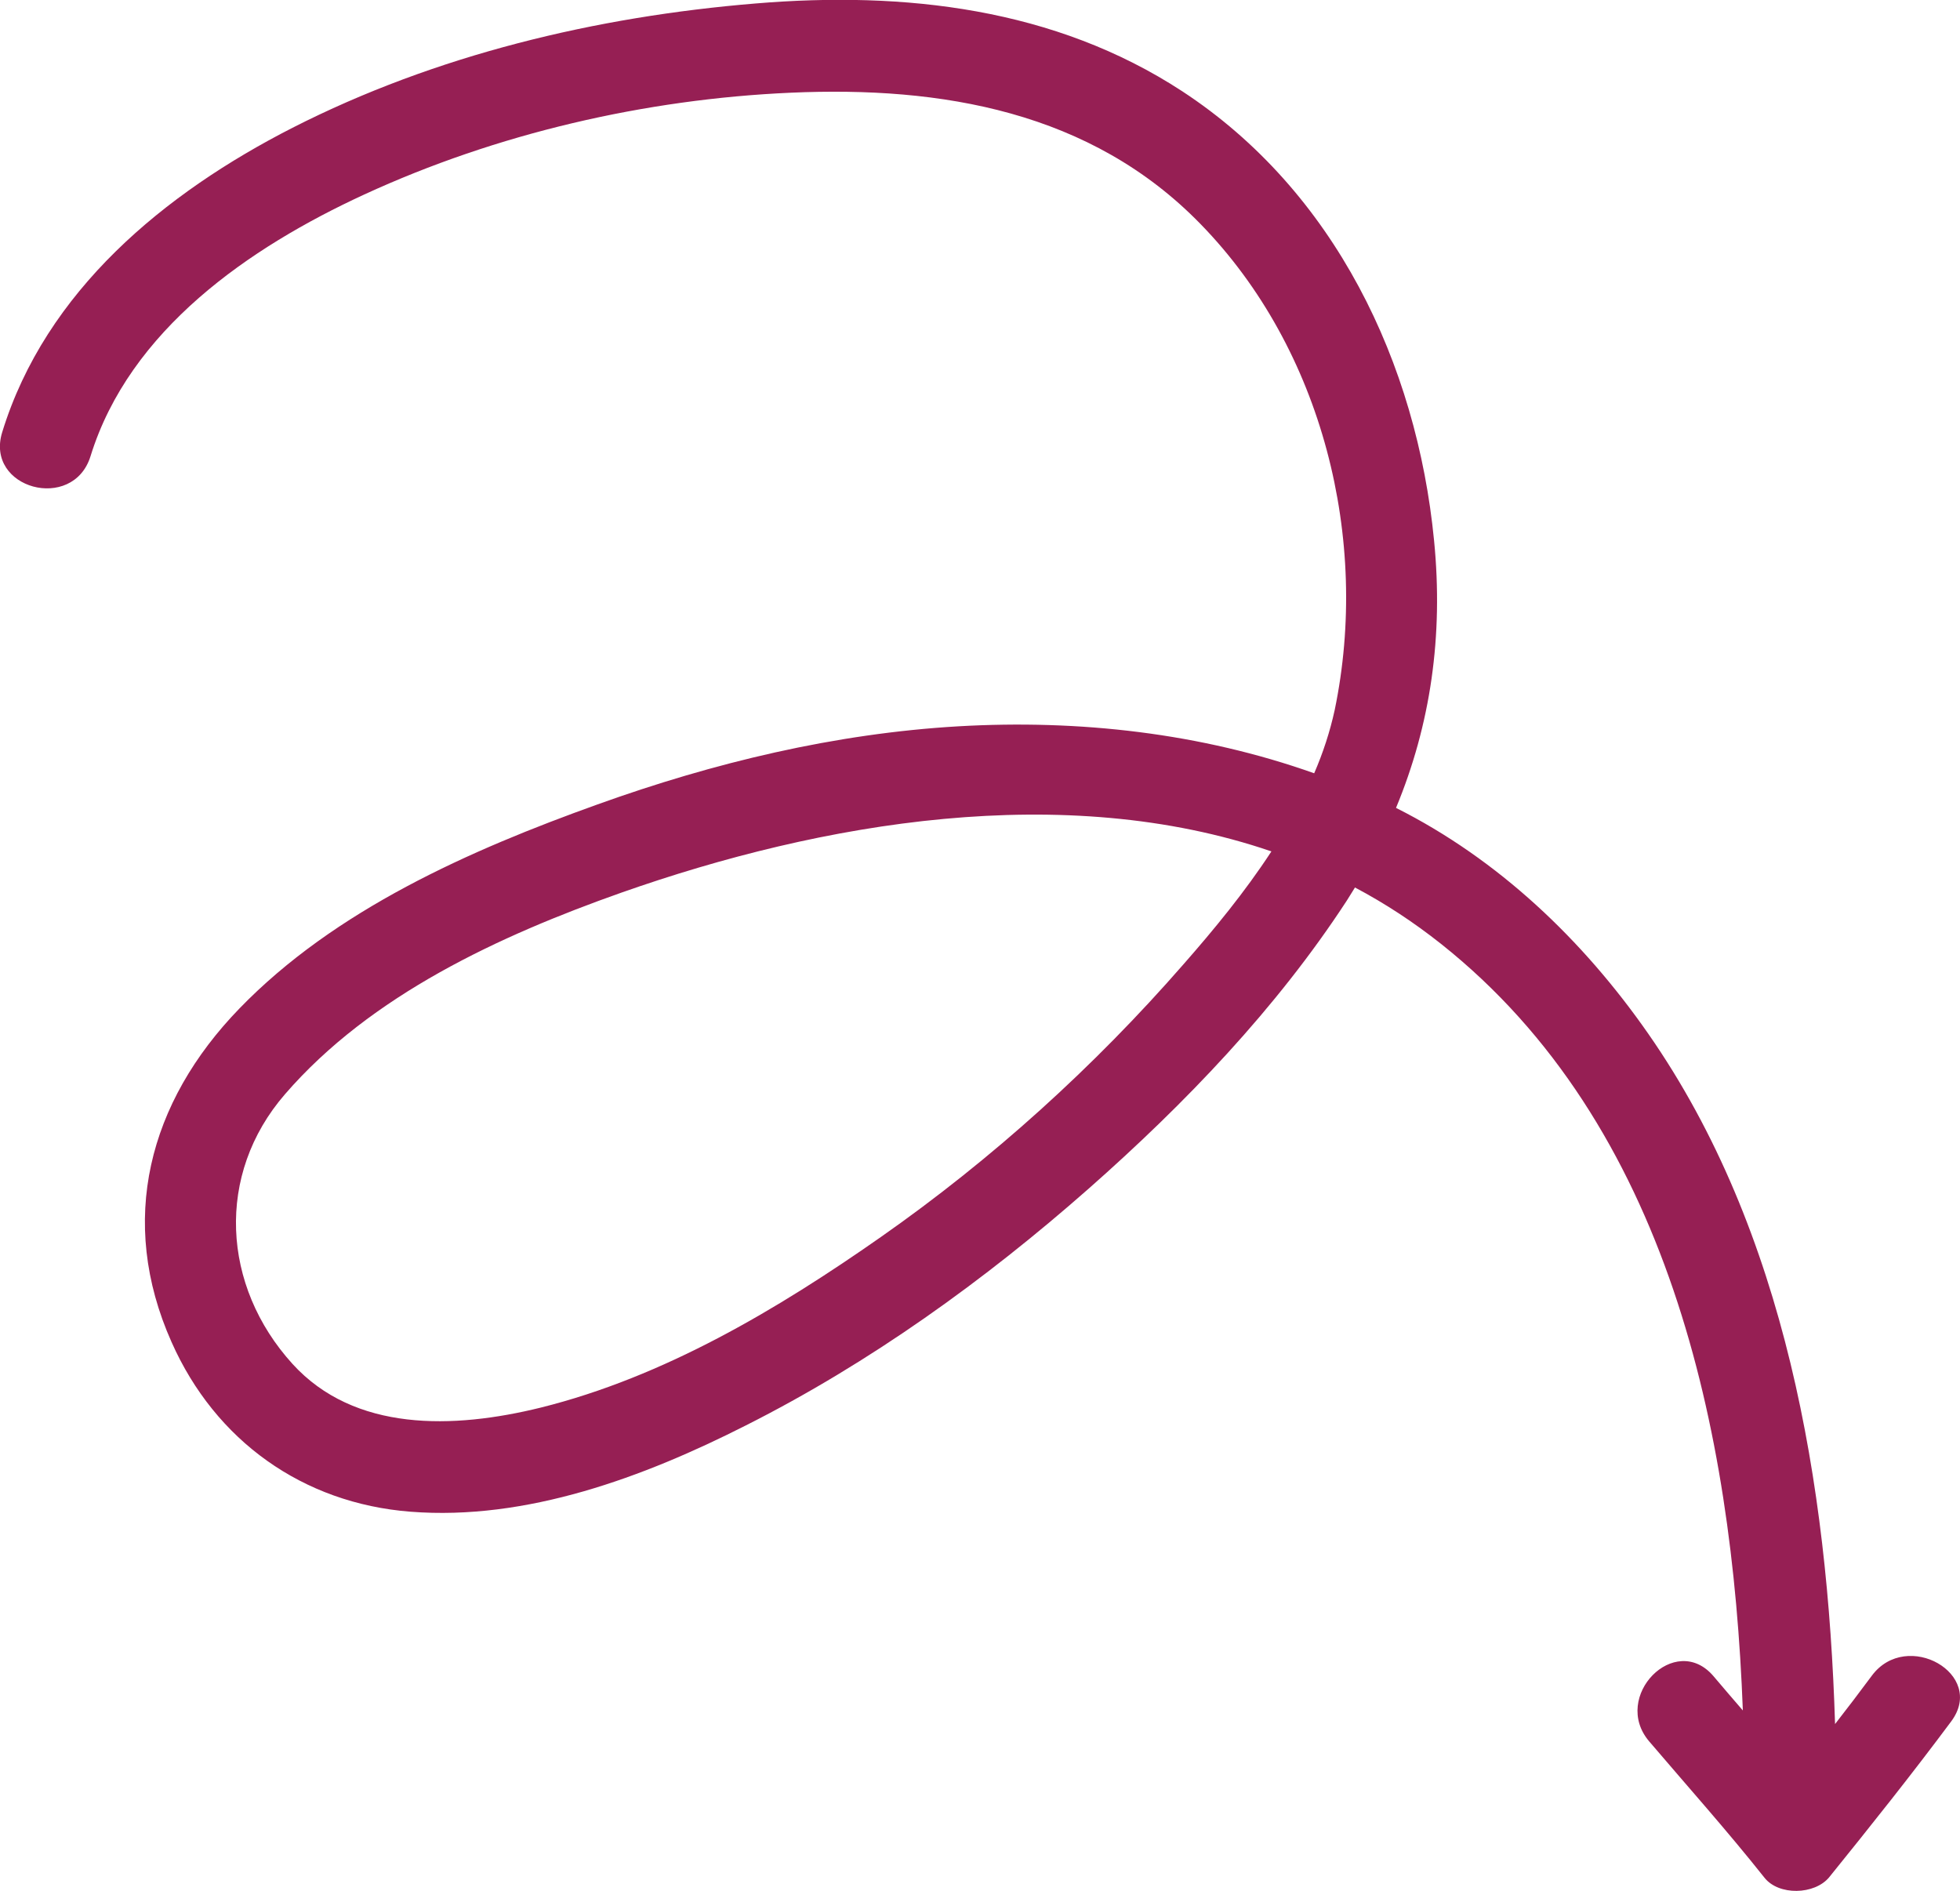 <svg xmlns:xlink="http://www.w3.org/1999/xlink" xmlns="http://www.w3.org/2000/svg" fill="none" viewBox="0 0 79.284 76.494" height="76.494" width="79.284">
	<desc>
			Created with Pixso.
	</desc>
	<defs></defs>
	<path fill-rule="nonzero" fill-opacity="1" fill="#961F54" d="M71.37 75.95C69.87 74.06 68.27 72.27 66.71 70.44C65.17 68.63 67.76 65.99 69.31 67.8C69.71 68.27 70.1 68.73 70.5 69.19C70.07 57.85 67.5 45.49 58.29 38.18C57.18 37.3 56.02 36.54 54.81 35.9C54.7 36.08 54.59 36.25 54.48 36.43C51.63 40.8 47.94 44.64 44.04 48.08C39.83 51.79 35.19 55.13 30.17 57.66C26.05 59.75 21.3 61.52 16.6 61.15C12.25 60.81 8.71 58.28 6.94 54.29C4.75 49.38 6.01 44.59 9.68 40.8C13.55 36.8 19.01 34.39 24.17 32.54C28.87 30.85 33.78 29.67 38.77 29.38C43.65 29.1 48.57 29.65 53.16 31.28C53.52 30.45 53.8 29.59 53.99 28.72C55.42 21.83 53.51 14.14 48.57 9.07C44.13 4.5 38.08 3.48 31.99 3.75C26.1 4.01 20.09 5.4 14.73 7.87C10.09 10.01 5.24 13.34 3.66 18.46C2.95 20.73 -0.62 19.77 0.09 17.48C1.85 11.76 6.66 7.81 11.83 5.17C17.62 2.22 24.12 0.67 30.57 0.14C36.58 -0.36 42.66 0.32 47.82 3.69C53.99 7.73 57.31 14.69 58.01 21.87C58.39 25.72 57.87 29.31 56.47 32.68C60.61 34.76 64.03 38.02 66.67 41.81C72.24 49.8 73.93 60.07 74.23 69.74C74.73 69.1 75.23 68.44 75.72 67.78C77.13 65.89 80.35 67.72 78.93 69.63C77.33 71.78 75.67 73.86 73.99 75.94C73.4 76.65 71.95 76.69 71.37 75.95ZM25.13 36.11C20.21 37.85 15 40.25 11.53 44.26C8.71 47.51 8.97 52.02 11.83 55.17C14.34 57.93 18.34 57.81 21.87 56.94C26.86 55.7 31.46 52.96 35.63 50.04C40.13 46.89 44.26 43.15 47.87 39.01C49.1 37.61 50.36 36.08 51.43 34.44C43.04 31.57 33.25 33.25 25.13 36.11Z" id="curved-arrow (1)"></path>
	<path stroke-width="1" stroke-opacity="0" stroke="#707070" d="M66.71 70.44C65.17 68.63 67.76 65.99 69.31 67.8C69.71 68.27 70.1 68.73 70.5 69.19C70.07 57.85 67.5 45.49 58.29 38.18C57.18 37.3 56.02 36.54 54.81 35.9C54.7 36.08 54.59 36.25 54.48 36.43C51.63 40.8 47.94 44.64 44.04 48.08C39.83 51.79 35.19 55.13 30.17 57.66C26.05 59.75 21.3 61.52 16.6 61.15C12.25 60.81 8.71 58.28 6.94 54.29C4.75 49.38 6.01 44.59 9.68 40.8C13.55 36.8 19.01 34.39 24.17 32.54C28.87 30.85 33.78 29.67 38.77 29.38C43.65 29.1 48.57 29.65 53.16 31.28C53.52 30.45 53.8 29.59 53.99 28.72C55.42 21.83 53.51 14.14 48.57 9.07C44.13 4.5 38.08 3.48 31.99 3.75C26.1 4.01 20.09 5.4 14.73 7.87C10.09 10.01 5.24 13.34 3.66 18.46C2.95 20.73 -0.62 19.77 0.09 17.48C1.85 11.76 6.66 7.81 11.83 5.17C17.62 2.22 24.12 0.67 30.57 0.14C36.58 -0.36 42.66 0.32 47.82 3.69C53.99 7.73 57.31 14.69 58.01 21.87C58.39 25.72 57.87 29.31 56.47 32.68C60.61 34.76 64.03 38.02 66.67 41.81C72.24 49.8 73.93 60.07 74.23 69.74C74.73 69.1 75.23 68.44 75.72 67.78C77.13 65.89 80.35 67.72 78.93 69.63C77.33 71.78 75.67 73.86 73.99 75.94C73.4 76.65 71.95 76.69 71.37 75.95C69.87 74.06 68.27 72.27 66.71 70.44ZM11.53 44.26C8.71 47.51 8.97 52.02 11.83 55.17C14.34 57.93 18.34 57.81 21.87 56.94C26.86 55.7 31.46 52.96 35.63 50.04C40.13 46.89 44.26 43.15 47.87 39.01C49.1 37.61 50.36 36.08 51.43 34.44C43.04 31.57 33.25 33.25 25.13 36.11C20.21 37.85 15 40.25 11.53 44.26Z" id="curved-arrow (1)"></path>
</svg>
